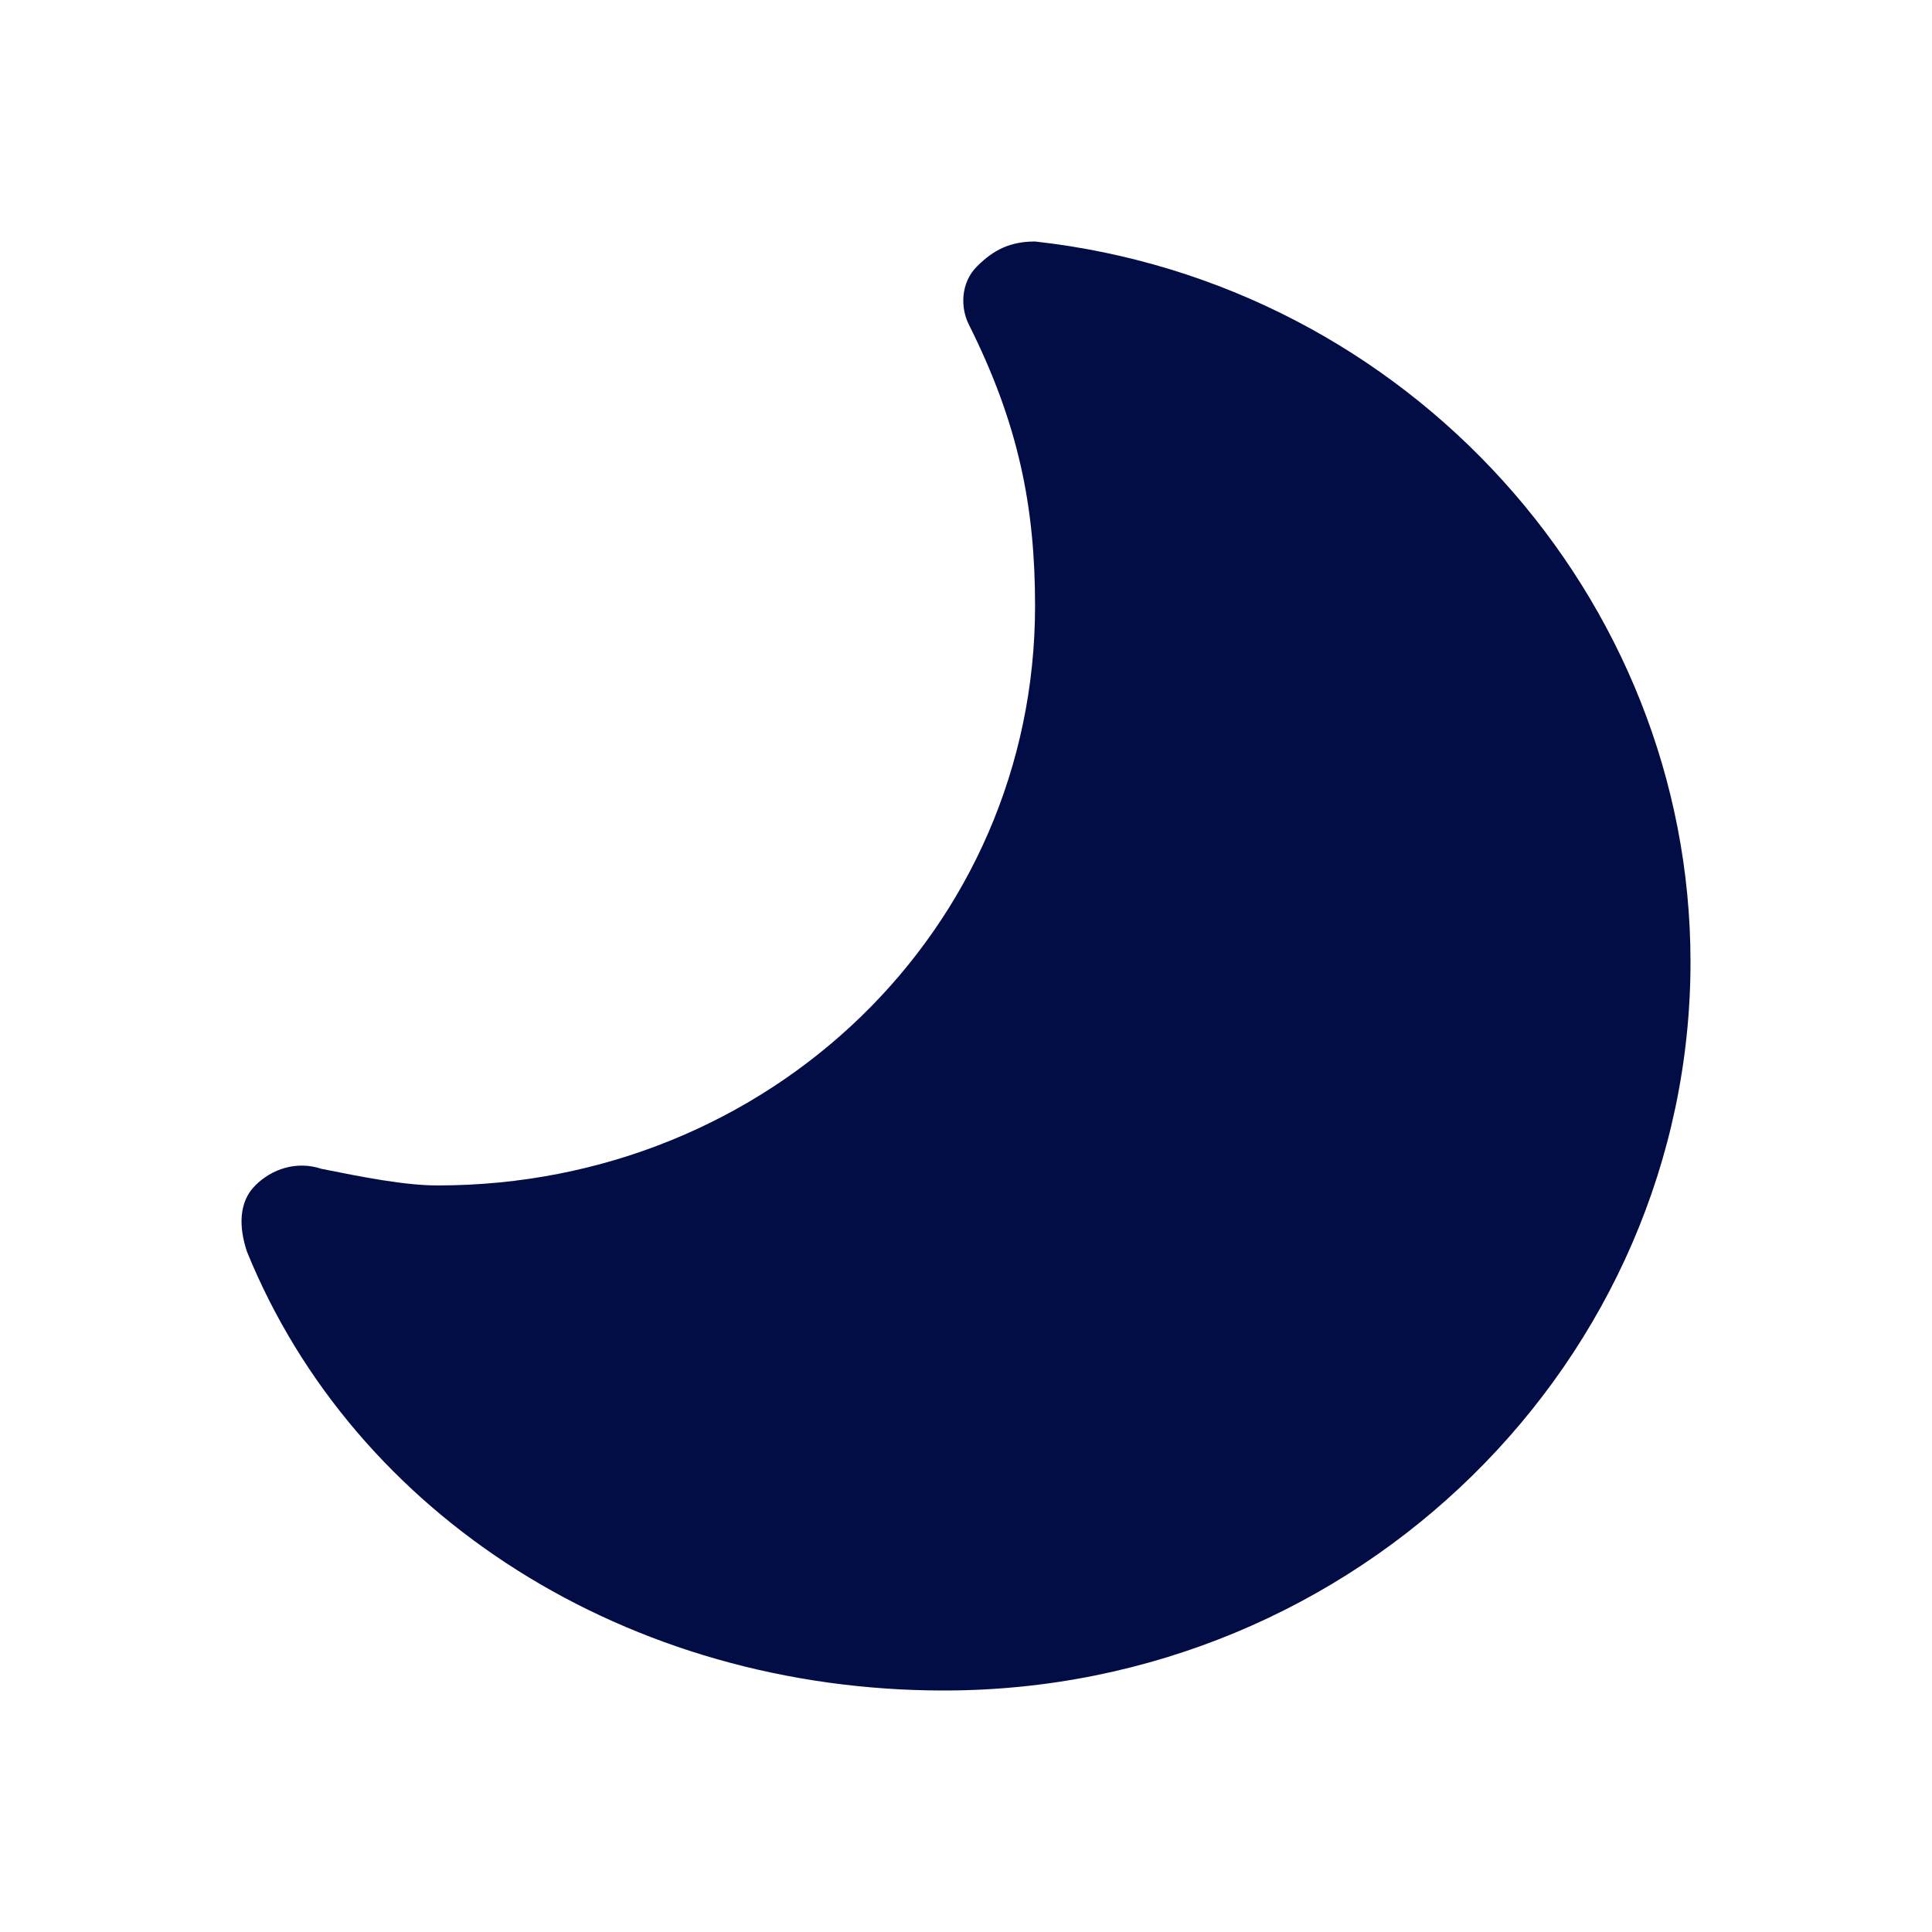 <?xml version="1.0" encoding="utf-8"?>
<svg width="800px" height="800px" viewBox="0 0 24 24" fill="none" xmlns="http://www.w3.org/2000/svg">
<path d="M21 11.949C21 16.886 16.878 21 11.725 21C7.808 21 4.407 18.84 3.068 15.549C2.965 15.24 2.965 14.931 3.171 14.726C3.377 14.52 3.686 14.417 3.995 14.52C4.511 14.623 5.026 14.726 5.438 14.726C9.56 14.726 12.858 11.537 12.858 7.526C12.858 6.291 12.652 5.263 12.034 4.029C11.931 3.823 11.931 3.514 12.137 3.309C12.343 3.103 12.549 3 12.858 3C17.496 3.514 21 7.423 21 11.949Z" fill="#030D45"/>
</svg>